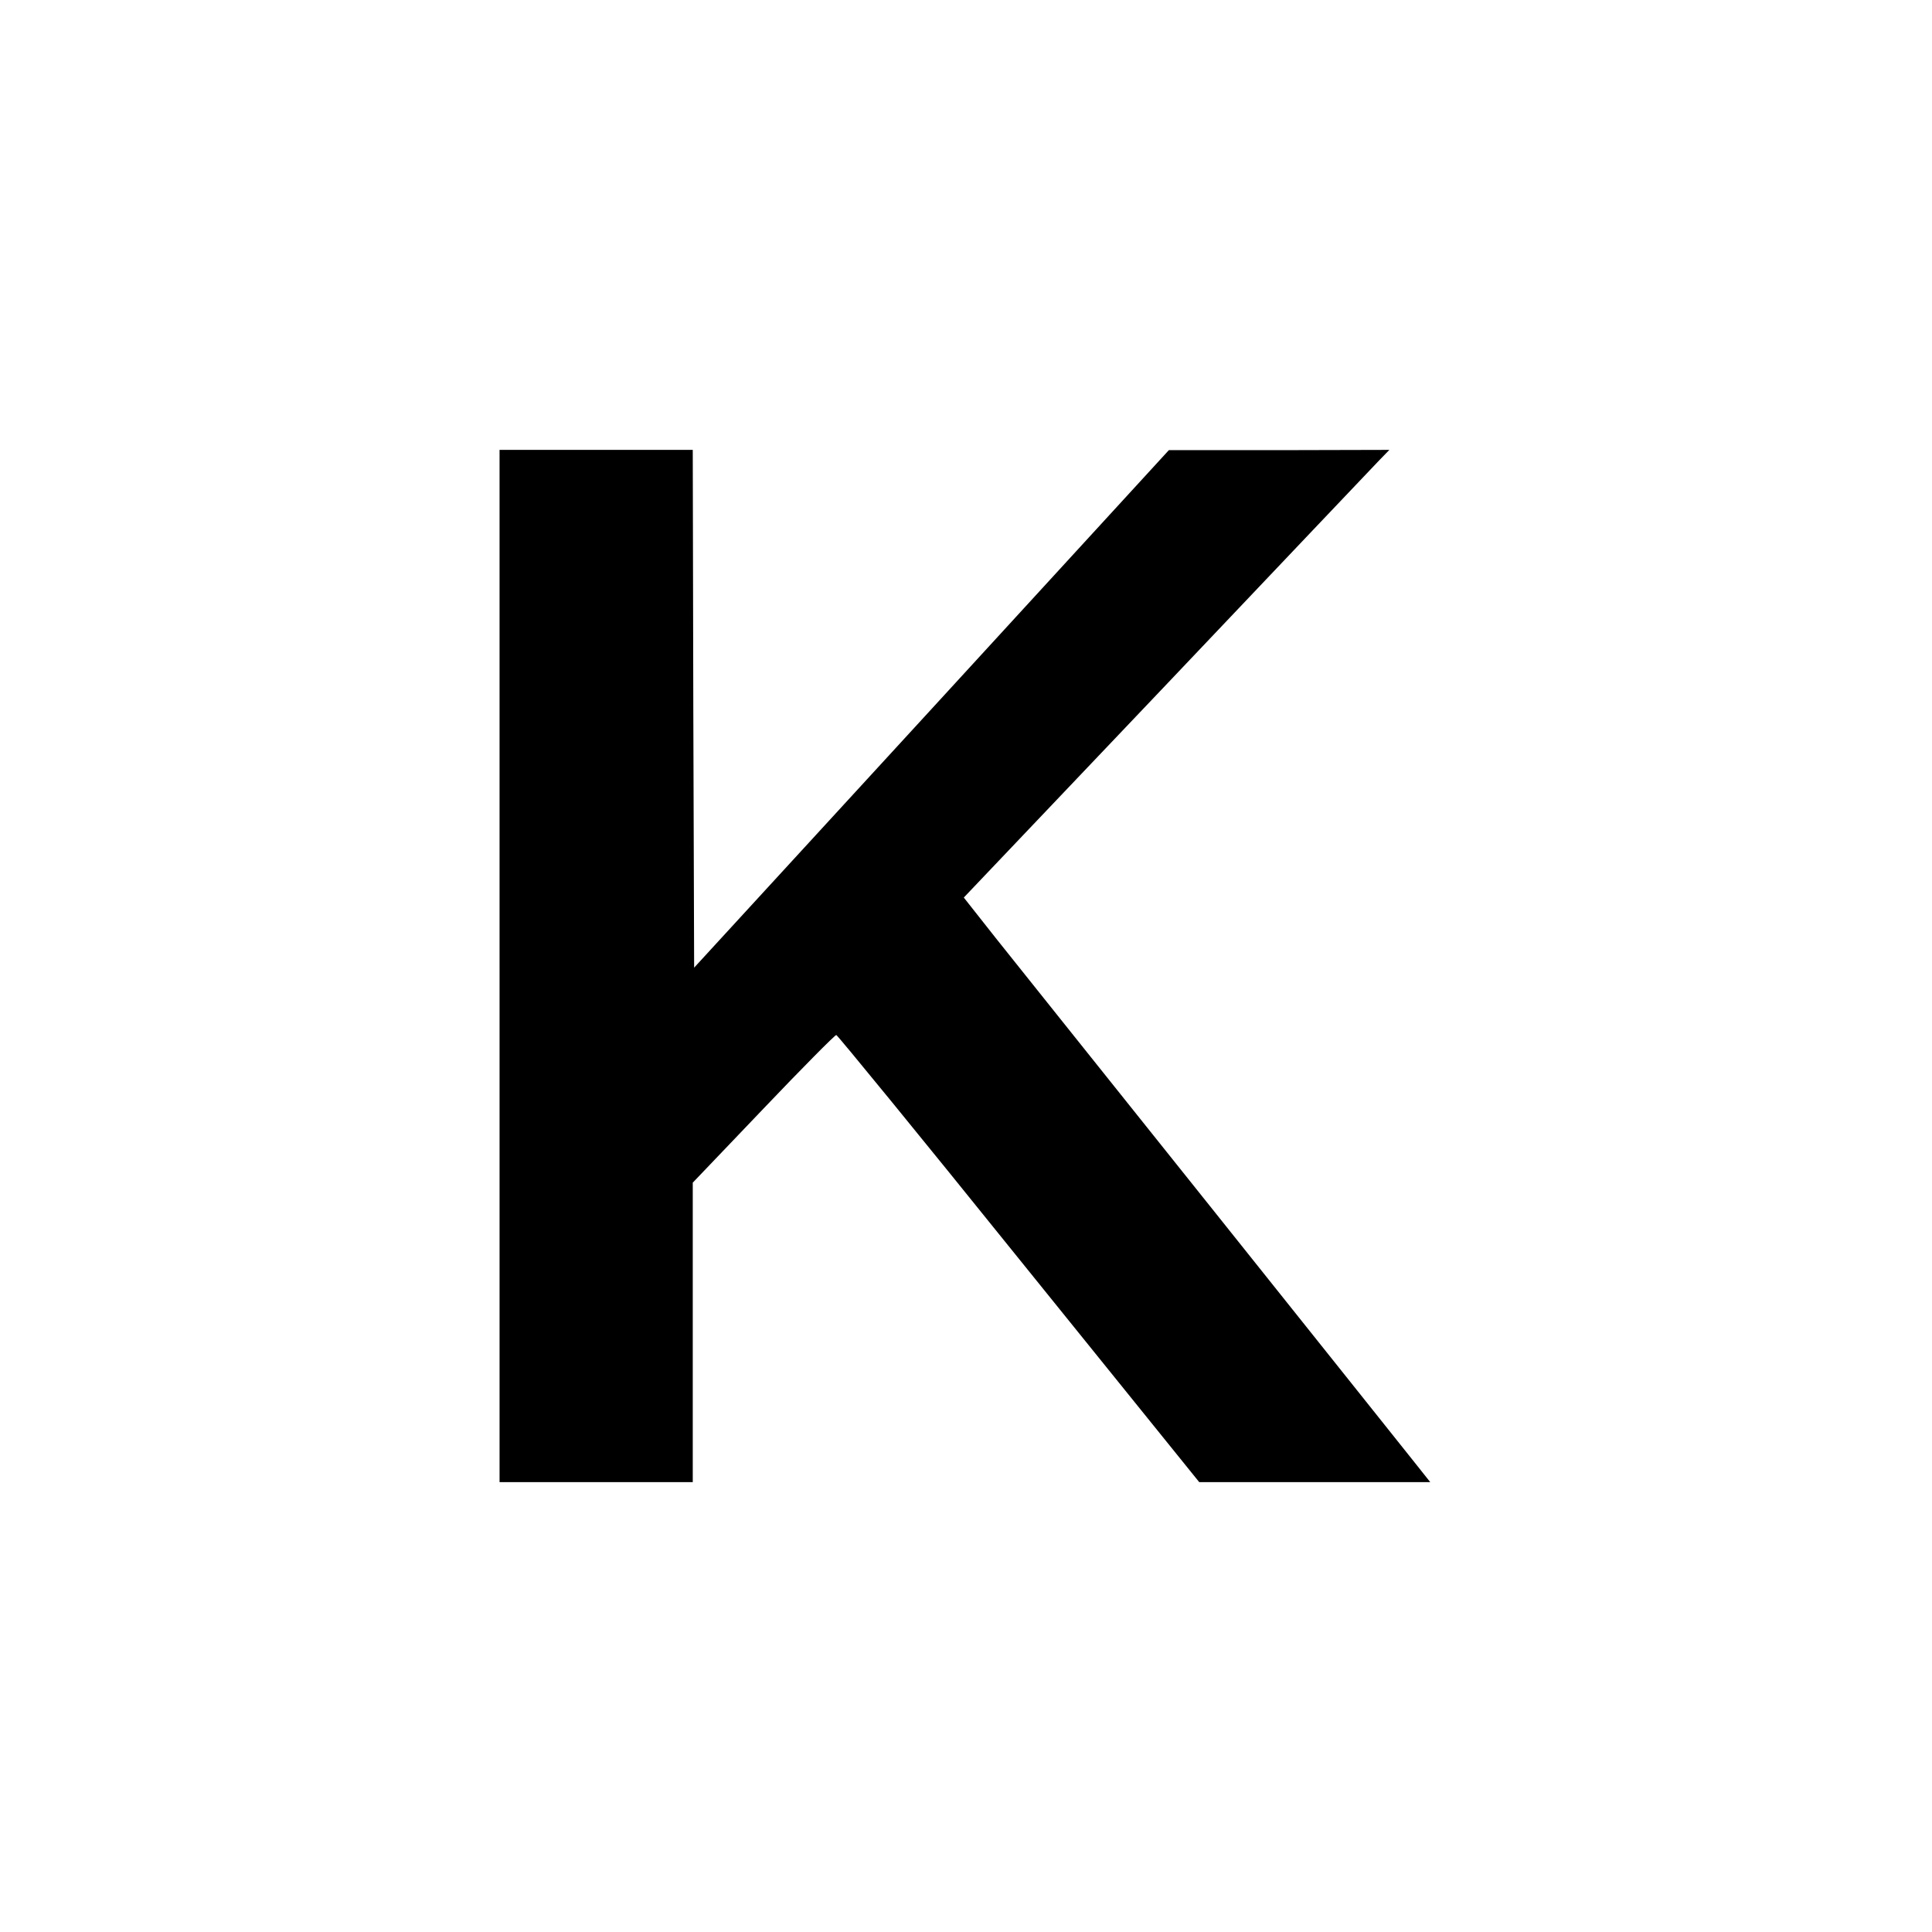 <svg version="1" xmlns="http://www.w3.org/2000/svg" width="933.333" height="933.333" viewBox="0 0 700 700"><path d="M181 350v187h70V428.5l25.6-26.8c14-14.7 25.9-26.7 26.4-26.7.4 0 30.2 36.4 66.1 81l65.4 81H518.2l-5.4-6.8c-2.9-3.7-35.7-44.7-72.8-91.2-37.2-46.5-72.8-91.1-79.2-99.1l-11.6-14.7 73.5-77.3c40.4-42.6 75.1-79.1 77.1-81.2l3.6-3.7-39.9.1h-40l-86 93.8-86 93.7-.3-93.8-.2-93.8h-70v187z"/></svg>